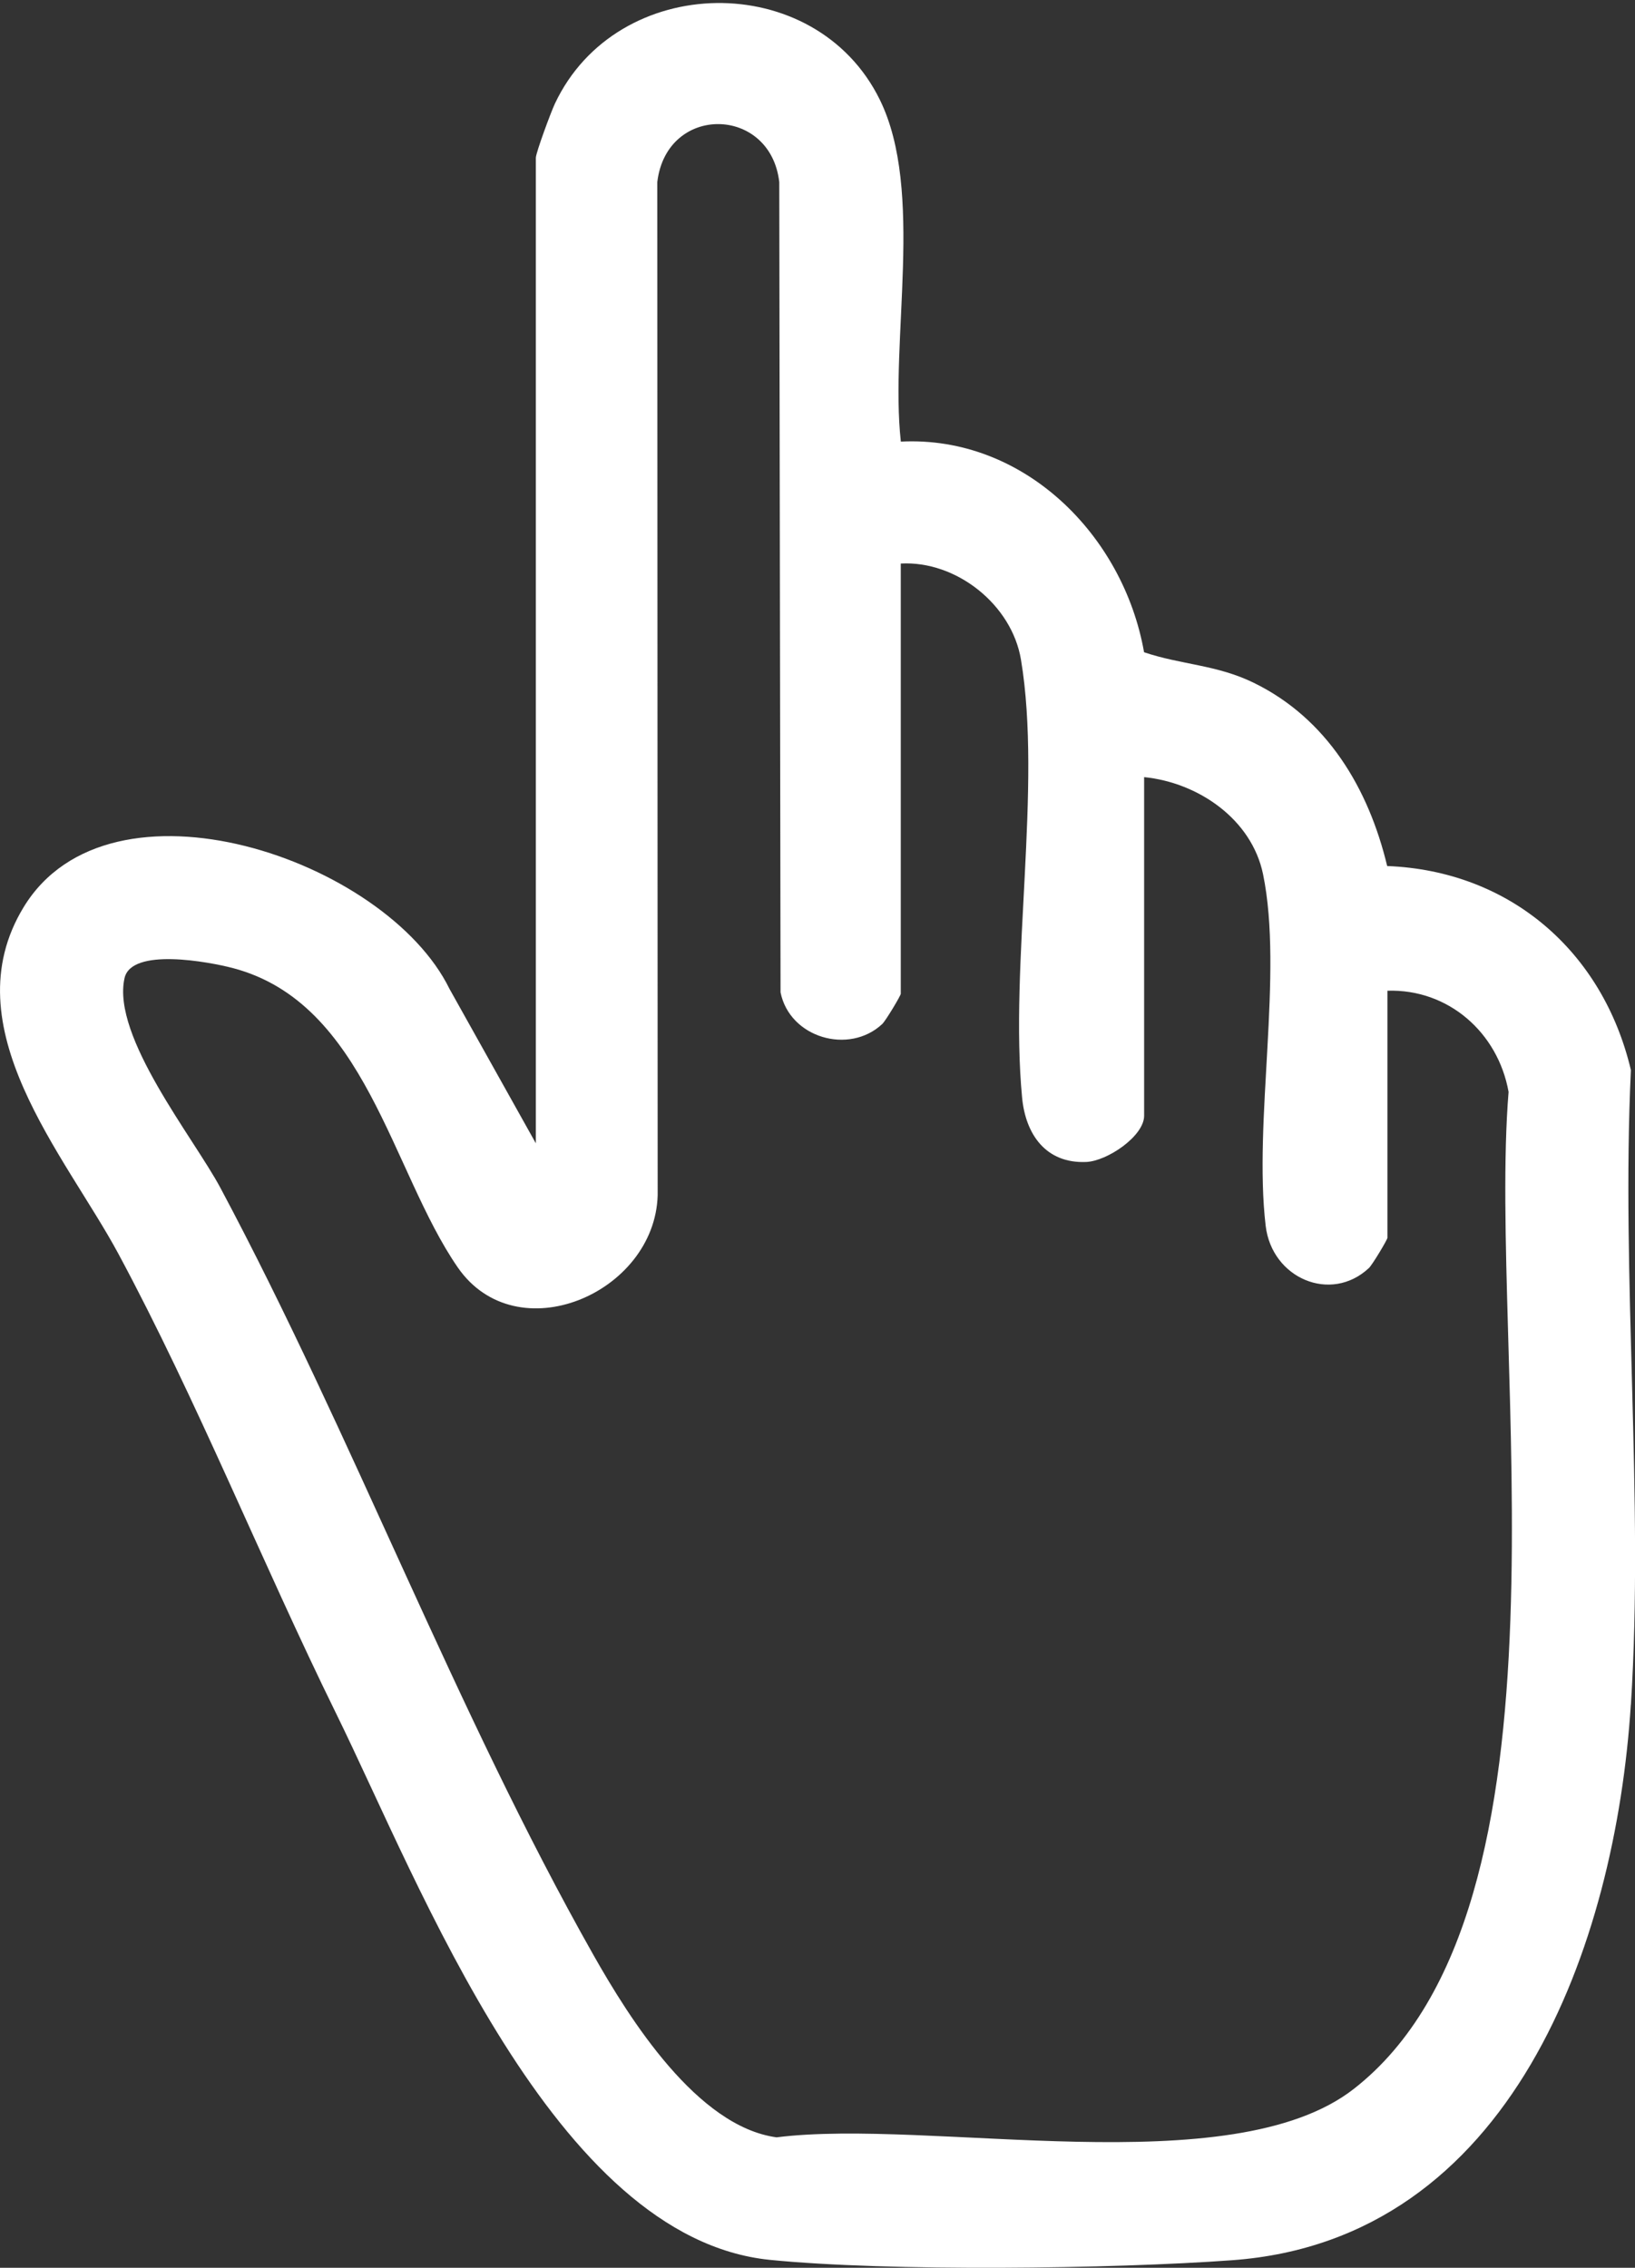 <svg width="75" height="104" viewBox="0 0 75 104" fill="none" xmlns="http://www.w3.org/2000/svg">
<rect x="0" y="0" width="75" height="104" fill="#333333" stroke="none"/>
<path d="M74.809 78.175C74.107 89.151 69.353 102.706 56.542 103.652C51.057 104.056 40.708 104.177 35.325 103.638C25.408 102.645 19.294 86.463 15.407 78.557C12.027 71.68 9.035 64.202 5.431 57.499C3.003 52.987 -2.265 47.106 1.083 41.604C5.047 35.092 17.695 39.382 20.619 45.35L24.58 52.432V7.239C24.58 7.006 25.276 5.129 25.453 4.756C28.299 -1.294 37.399 -1.445 40.357 4.57C42.418 8.759 40.809 15.603 41.323 20.252C46.968 19.969 51.534 24.542 52.48 29.912C54.201 30.493 55.801 30.479 57.505 31.31C60.873 32.951 62.779 36.155 63.632 39.716C69.266 39.935 73.526 43.636 74.812 49.073C74.36 58.61 75.415 68.706 74.812 78.175H74.809ZM41.32 25.847V45.574C41.32 45.656 40.635 46.803 40.47 46.961C38.946 48.386 36.223 47.592 35.805 45.51L35.746 8.35C35.344 4.843 30.578 4.767 30.151 8.35L30.168 54.82C30.036 59.312 23.696 62.033 20.995 58.119C17.939 53.692 16.782 46.001 10.683 44.396C9.58 44.107 6.026 43.442 5.712 44.859C5.114 47.541 8.887 52.179 10.113 54.48C16.184 65.852 20.878 78.439 27.221 89.654C28.888 92.6 31.976 97.521 35.622 98.018C42.665 97.128 56.472 100.189 62.102 95.796C72.76 87.485 68.224 62.053 69.201 50.075C68.713 47.353 66.439 45.347 63.643 45.434V56.767C63.643 56.848 62.958 57.996 62.793 58.153C61.047 59.783 58.341 58.624 58.058 56.214C57.493 51.419 58.874 44.648 57.94 40.1C57.418 37.558 54.953 35.886 52.483 35.639V51.169C52.483 52.101 50.793 53.248 49.825 53.288C47.972 53.366 47.046 52.017 46.886 50.344C46.3 44.225 47.807 36.071 46.833 30.249C46.412 27.727 43.866 25.704 41.317 25.844L41.32 25.847Z" fill="white"/>
</svg>
